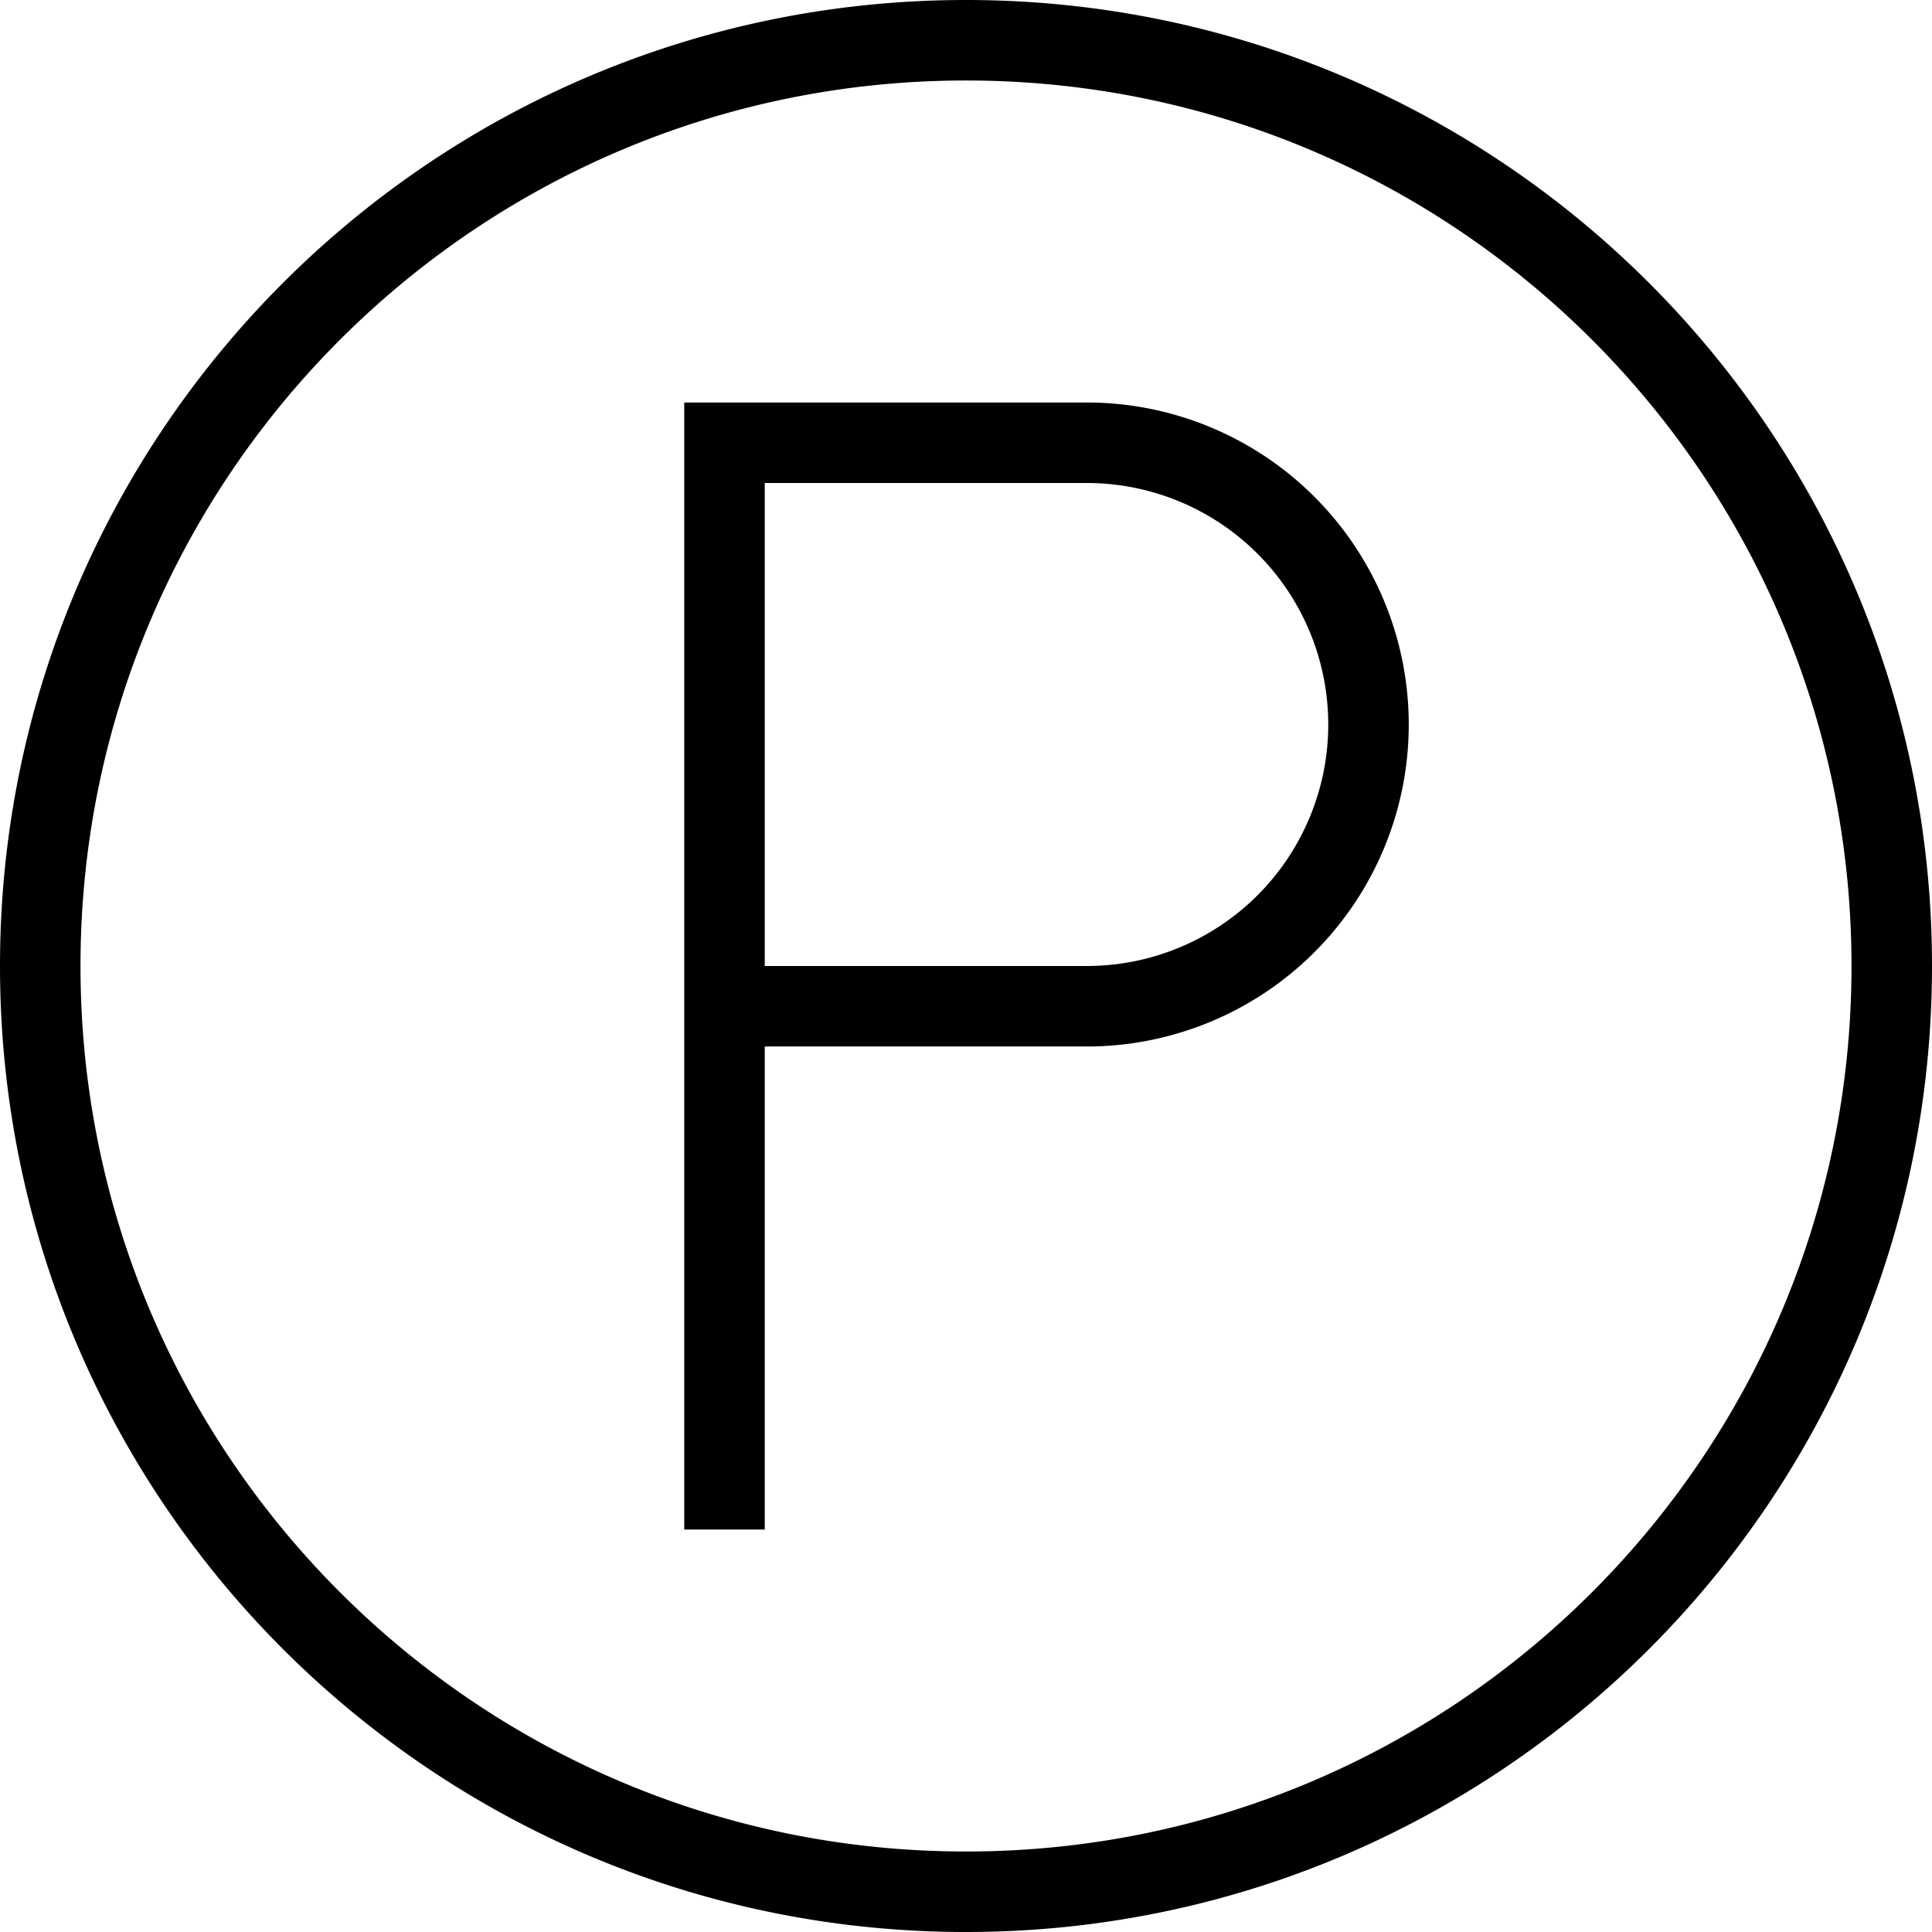 <svg xmlns="http://www.w3.org/2000/svg" width="512" height="512" viewBox="0 0 24 24"><path fill="none" stroke="currentColor" d="M9 19v-6.5m0 0v-7h4.5a3.5 3.5 0 1 1 0 7H9Zm3 11C5.649 23.5.5 18.351.5 12S5.649.5 12 .5S23.5 5.649 23.5 12S18.351 23.5 12 23.5Z"></path></svg>